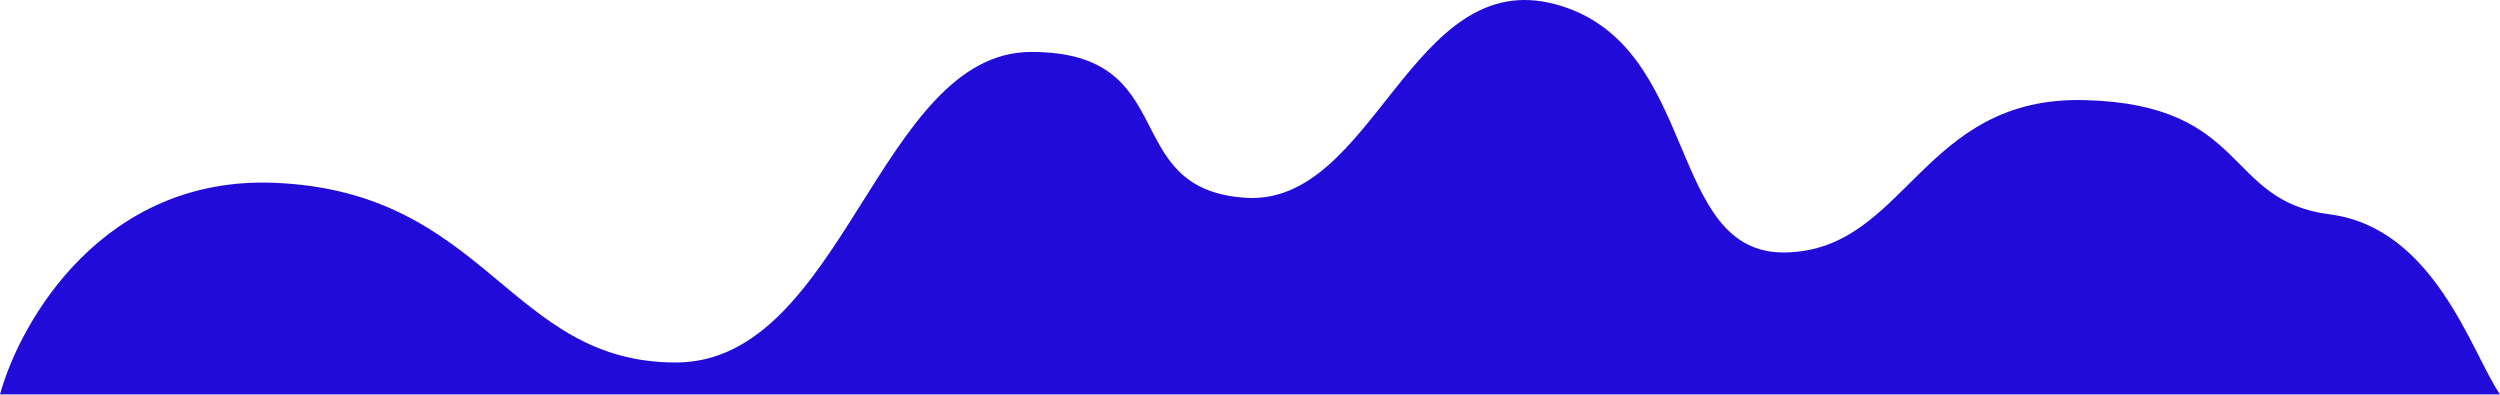 <?xml version="1.0" encoding="UTF-8"?> <svg xmlns="http://www.w3.org/2000/svg" width="1920" height="303" viewBox="0 0 1920 303" fill="none"><path d="M519 278.39C390.5 278.39 374.5 146.89 210.5 140.39C79.3 135.19 15.5 246.557 0 302.89L1920 302.89C1898.33 271.557 1870 174.89 1789 164.582C1708 154.274 1727.5 80.39 1601.5 76.89C1475.5 73.39 1464.5 191.89 1371.5 193.89C1278.5 195.89 1306.5 33.89 1195 3.39C1083.5 -27.11 1055.5 158.39 956.5 151.89C857.5 145.39 909 39.89 792 39.89C675 39.89 647.5 278.39 519 278.39Z" fill="#210BD8"></path></svg> 